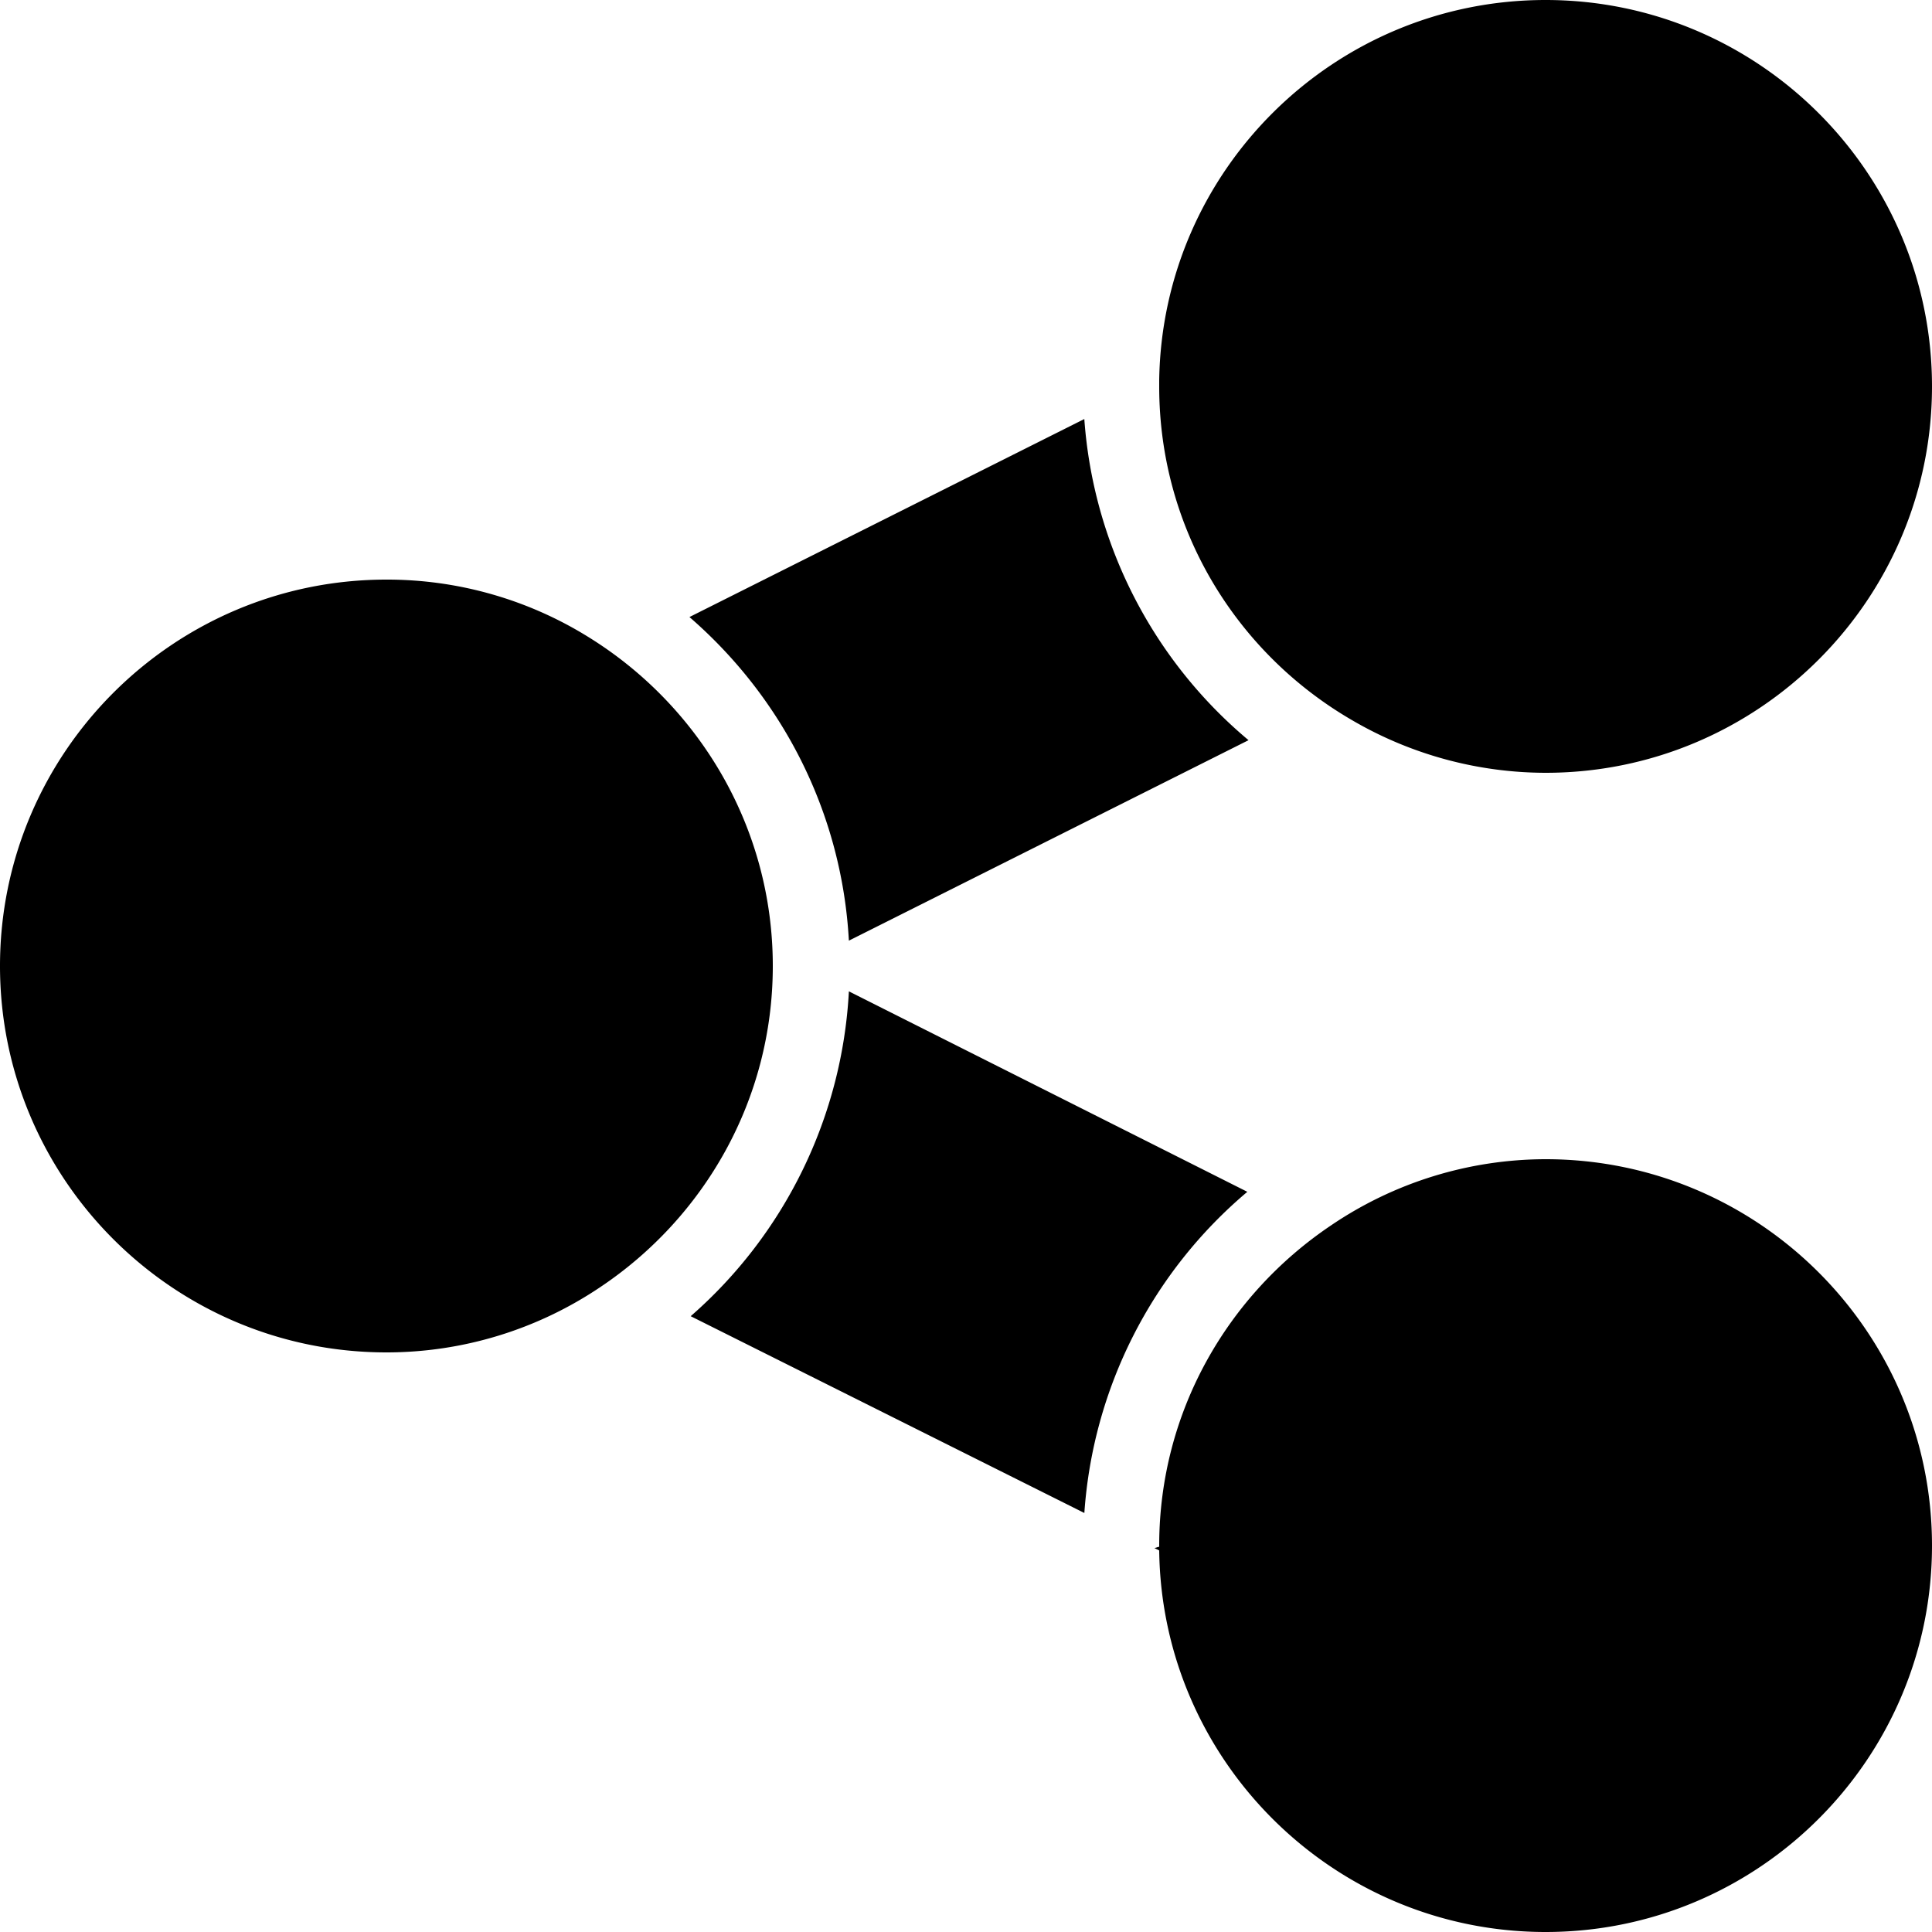 <svg xmlns="http://www.w3.org/2000/svg" width="100" height="100" viewBox="0 0 50 50"><path d="M40 0c-5.465 0-9.922 4.398-10 9.844V10c0 3.688 1.996 6.89 4.969 8.625A9.959 9.959 0 0 0 40 20c5.516 0 10-4.484 10-10S45.516 0 40 0M28.063 10.844l-10.22 5.125c2.38 2.062 3.942 5.031 4.126 8.375l10.343-5.188a11.95 11.95 0 0 1-4.25-8.312M10 15C4.484 15 0 19.484 0 25s4.484 10 10 10a9.9 9.9 0 0 0 5.531-1.687C18.215 31.52 20 28.473 20 25c0-3.59-1.91-6.734-4.75-8.5A9.876 9.876 0 0 0 10 15m11.969 10.656a12 12 0 0 1-4.094 8.407l10.188 5.093a11.94 11.94 0 0 1 4.218-8.312ZM40 30a9.916 9.916 0 0 0-5.562 1.719C31.77 33.516 30 36.543 30 40v.031c-.043.004-.082.028-.125.032l.125.062C30.066 45.582 34.527 50 40 50c5.516 0 10-4.484 10-10s-4.484-10-10-10"/></svg>